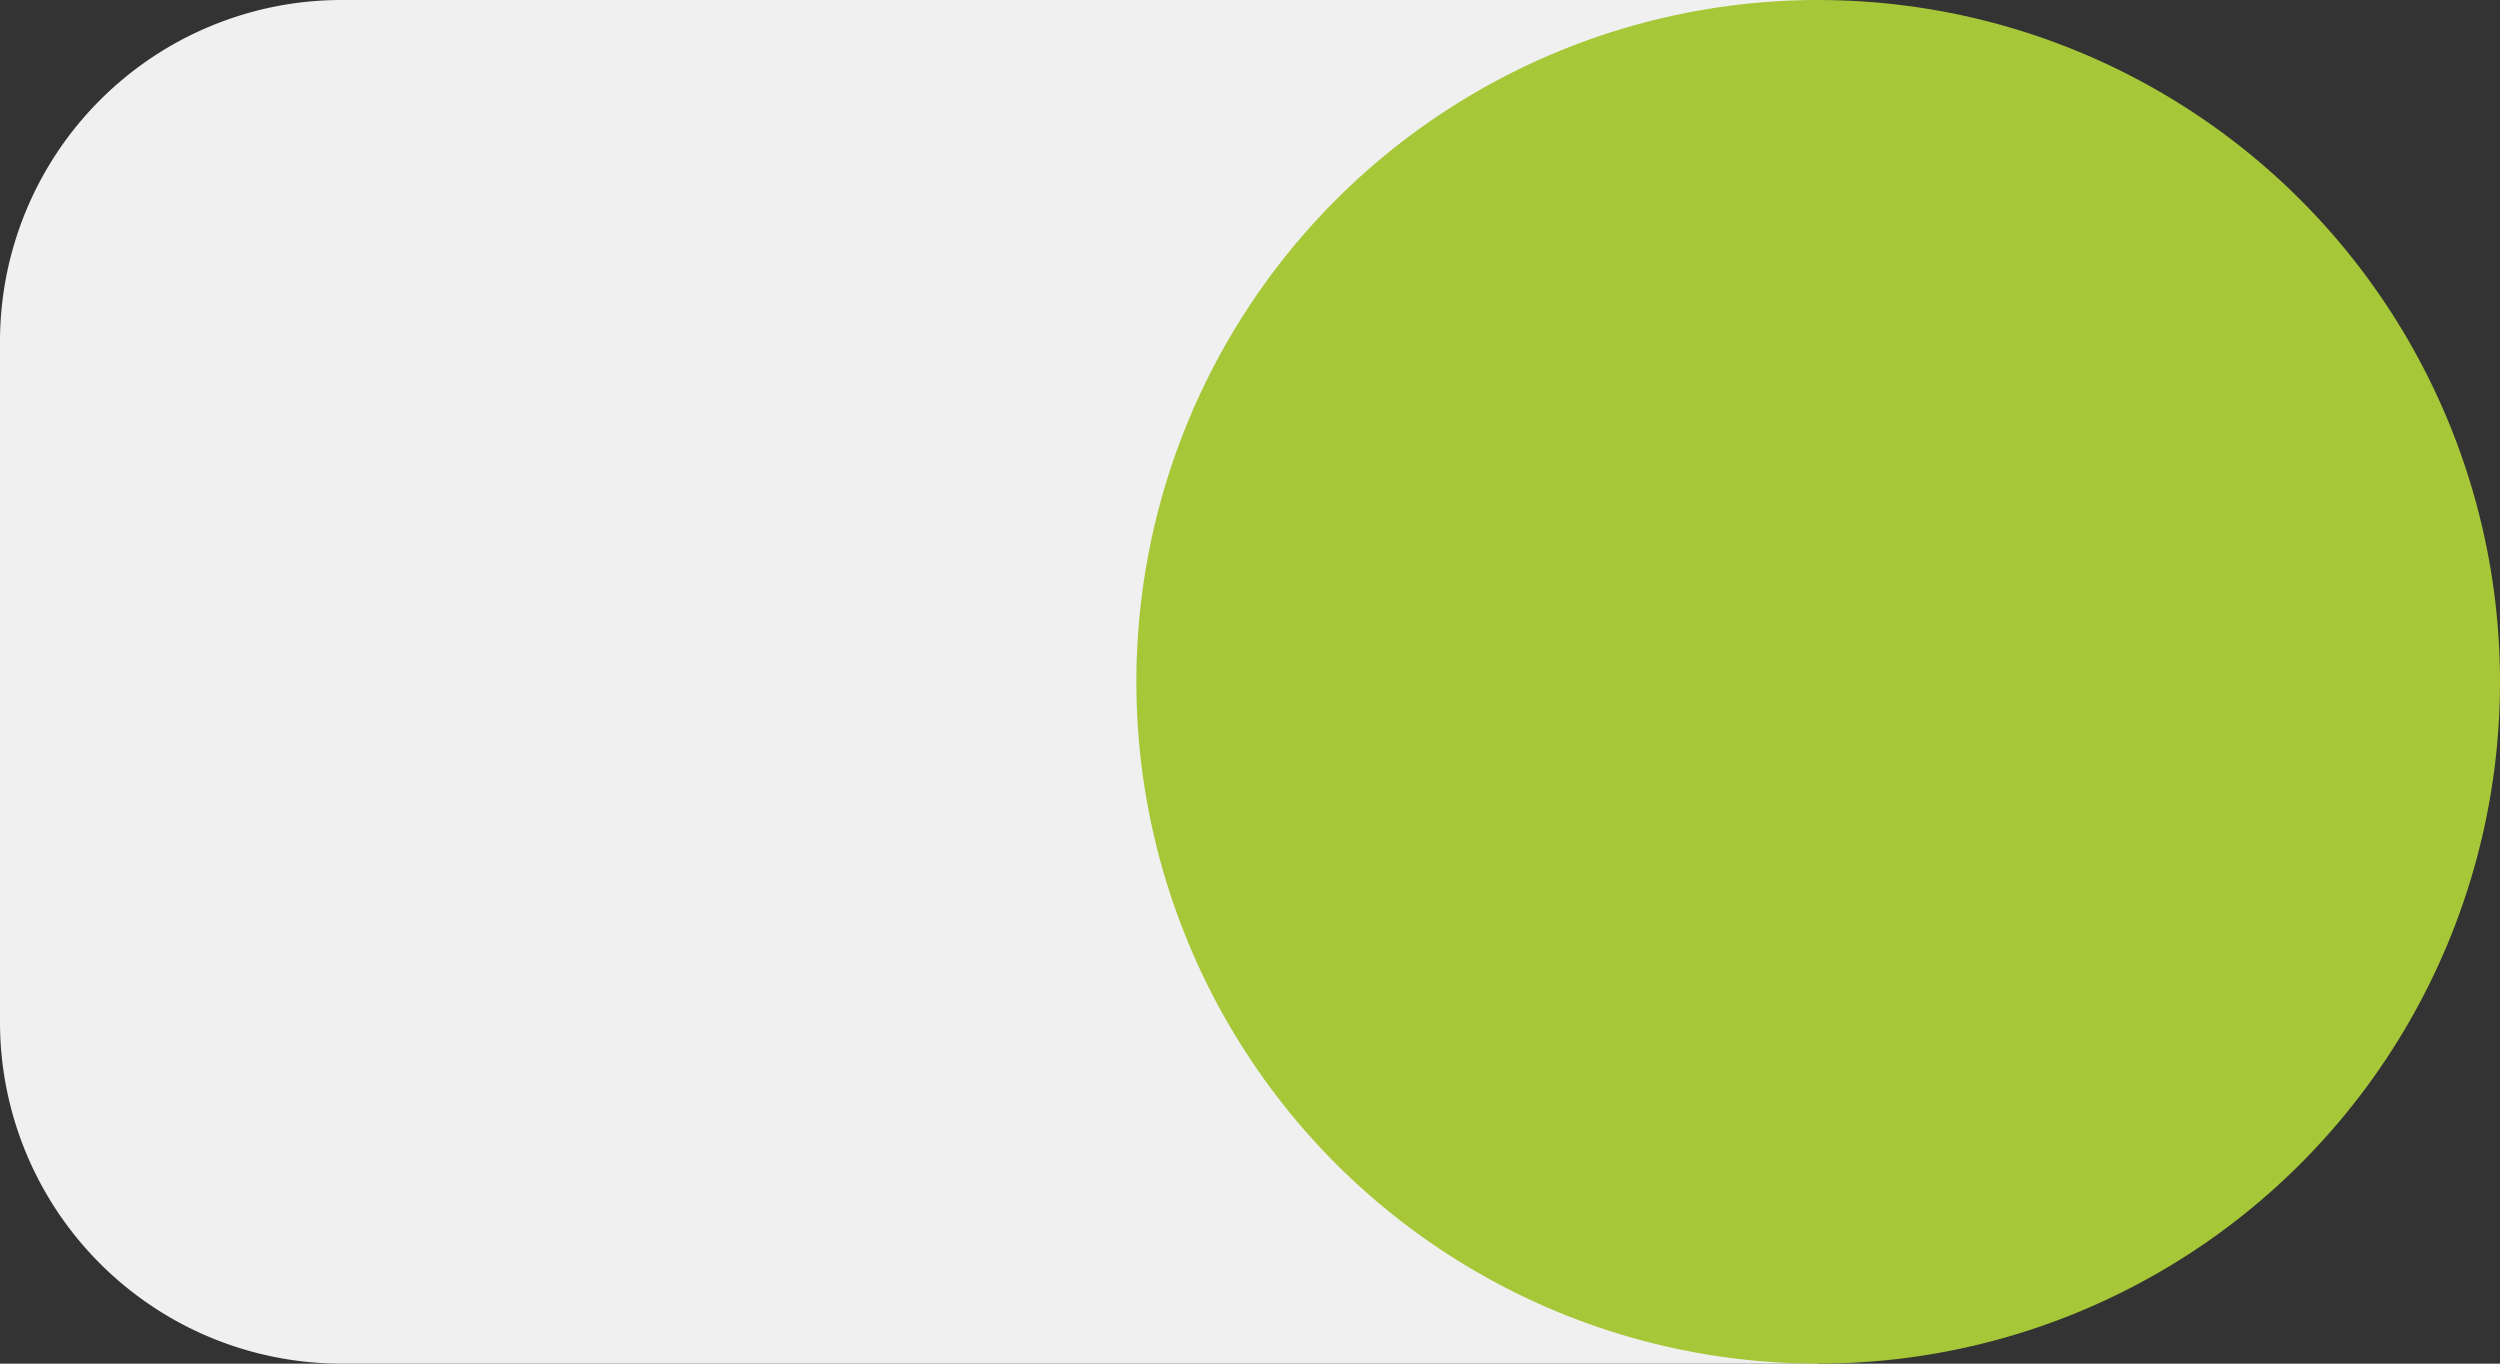 <svg xmlns="http://www.w3.org/2000/svg" width="550px" height="300px" viewBox="0 0 550 300">
    <rect x="0" y="0" width="550" height="300" fill="#333333" stroke="none"/>
    <defs>
        <style>
            .lightgray {
                fill: rgba(240, 240, 240, 1);
            }
            .green {
                fill: rgba(166, 199, 55, 1);
            }
        </style>
    </defs>
    <title>language</title>
    <path class="lightgray" d="M400,300H74.93A75.15,75.15,0,0,1,0,225.07V74.93A75.15,75.15,0,0,1,74.93,0H400Z"/>
    <circle class="green" cx="400" cy="150" r="150"/>
</svg>
